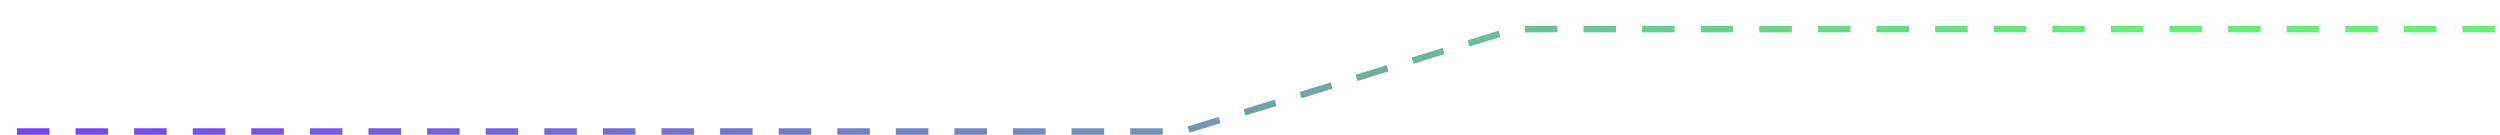<svg xmlns="http://www.w3.org/2000/svg" width="1920" height="104" viewBox="0 0 1920 104" fill="none"><path d="M1999 0C1999 19.493 1932.17 23.012 1898.76 22.335H1163.5L907.965 101H-198" stroke="url(#paint0_linear_559_1290)" stroke-width="5" stroke-dasharray="25 20"></path><defs><linearGradient id="paint0_linear_559_1290" x1="1584.5" y1="7.01603e-05" x2="1298.11" y2="688.446" gradientUnits="userSpaceOnUse"><stop stop-color="#69ED77"></stop><stop offset="0.934" stop-color="#7842F1"></stop></linearGradient></defs></svg>